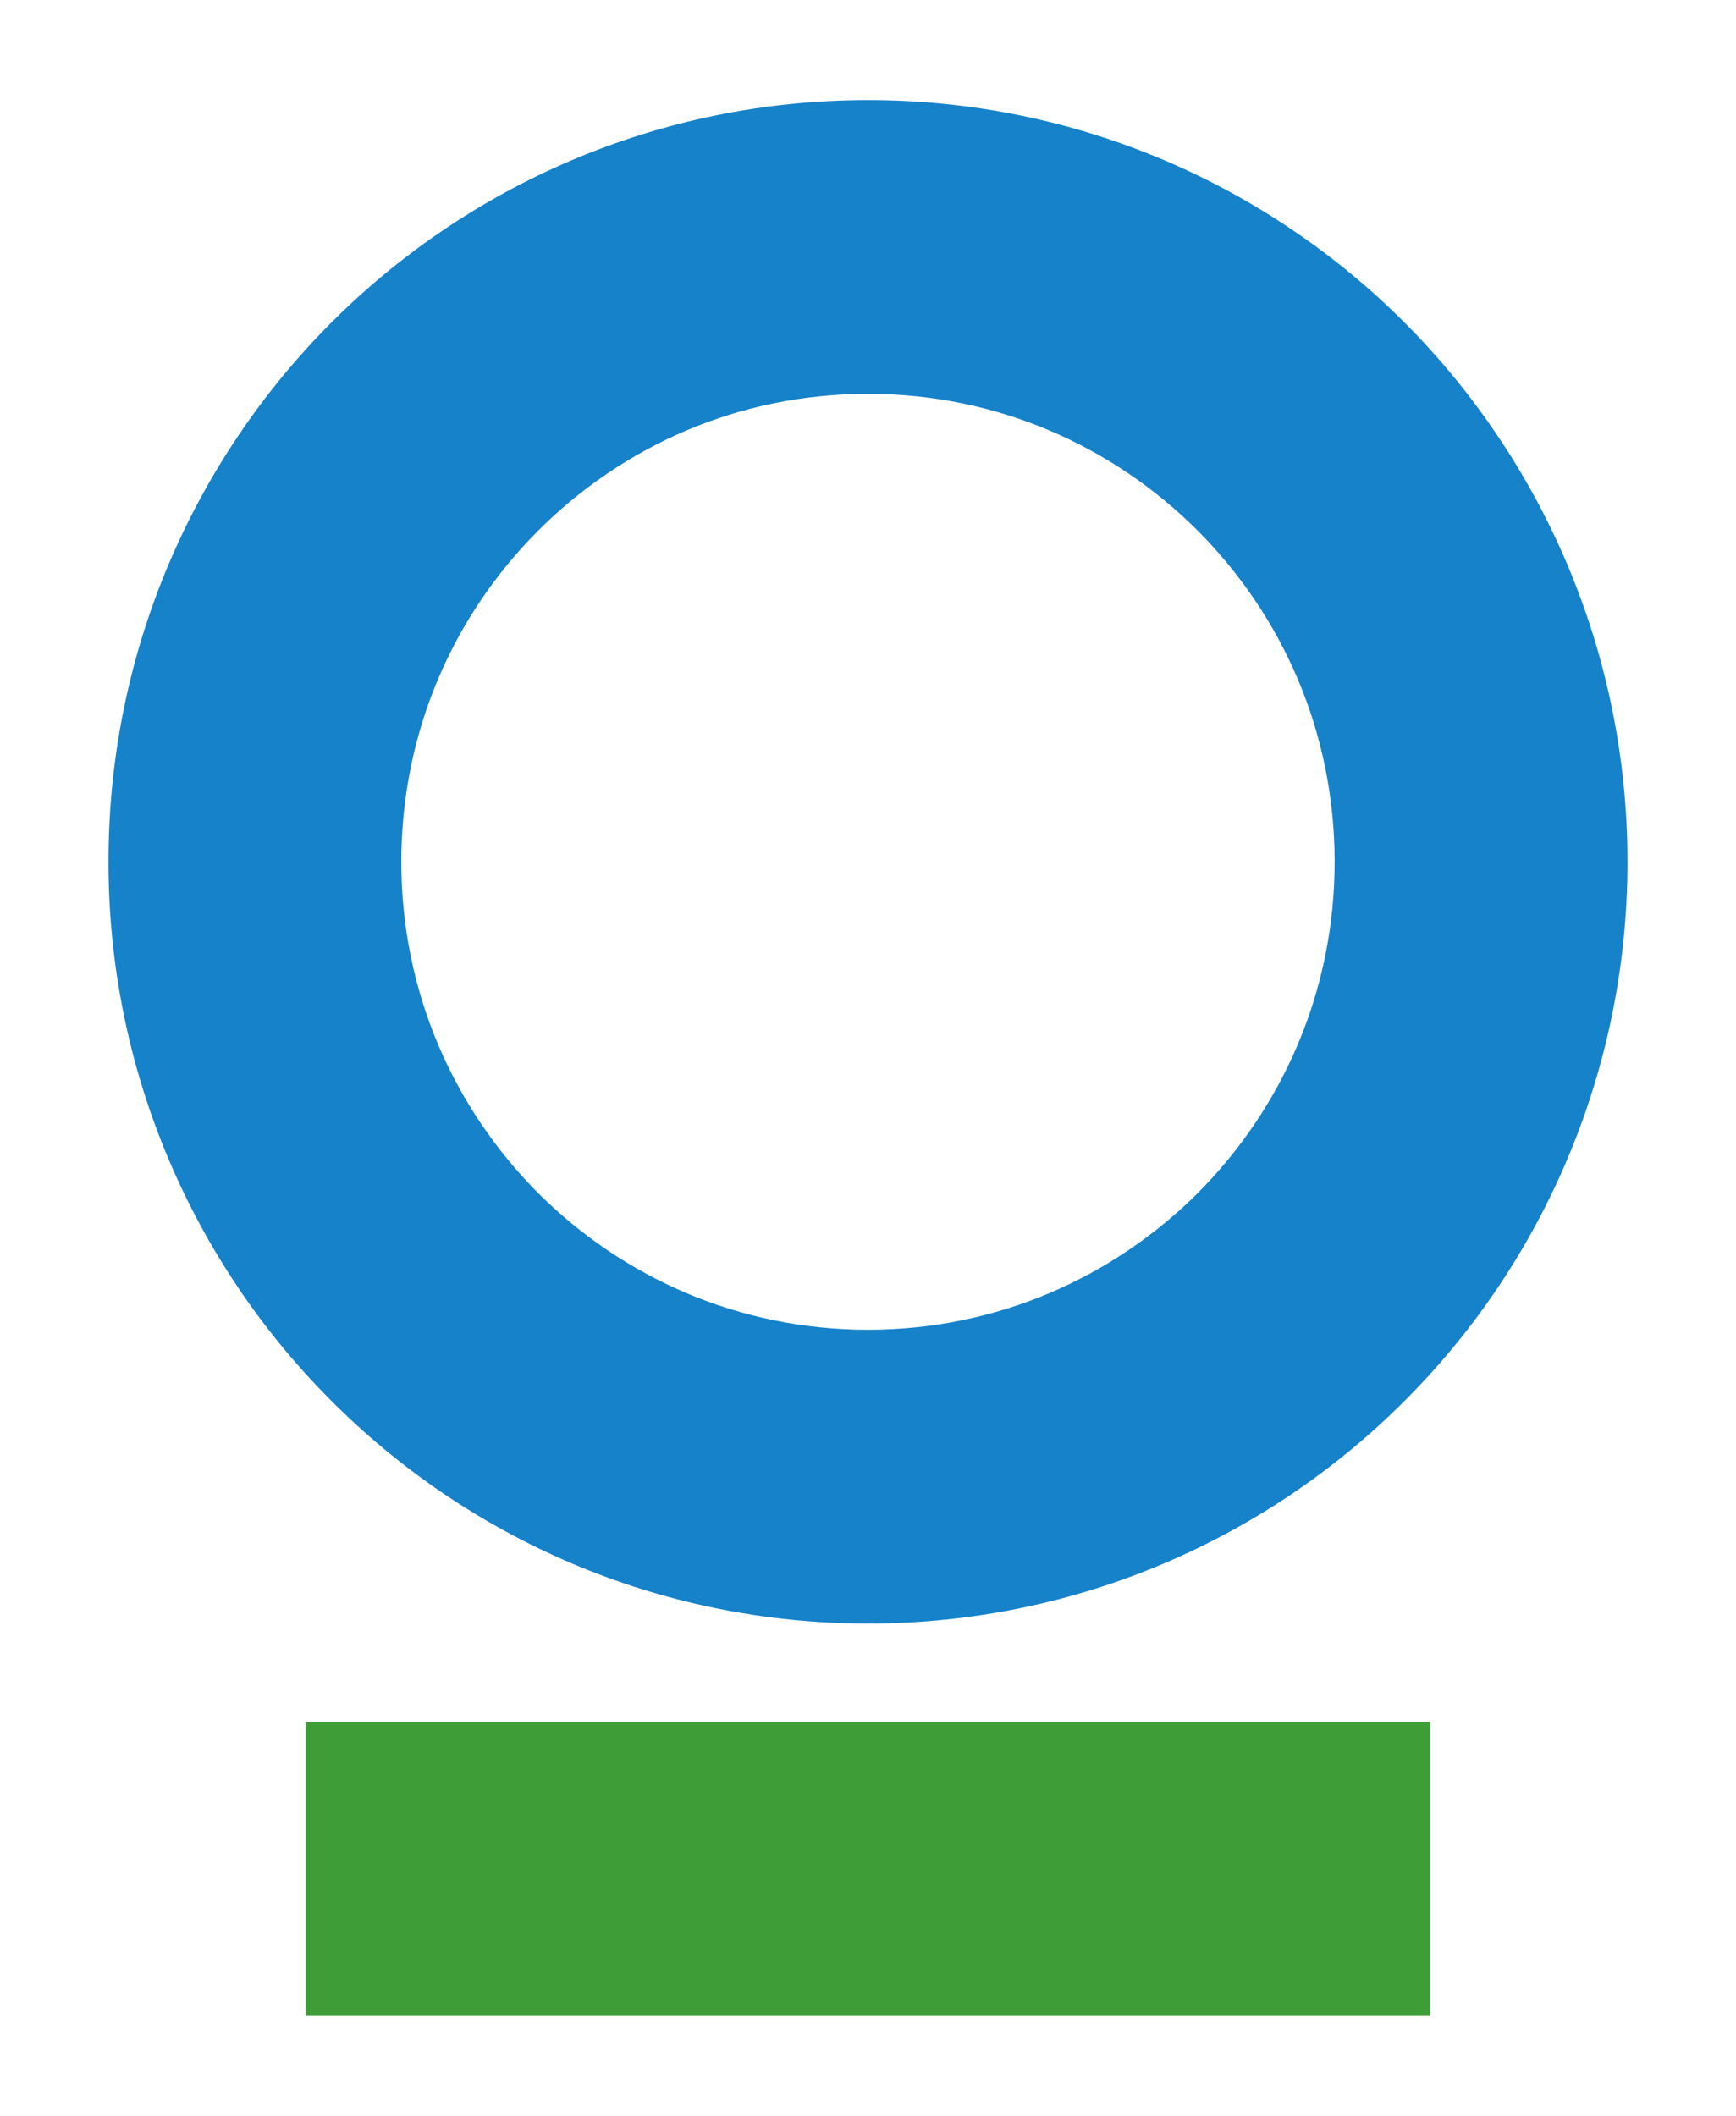 ﻿<?xml version="1.0" encoding="utf-8"?>
<!DOCTYPE svg PUBLIC "-//W3C//DTD SVG 1.1//EN" "http://www.w3.org/Graphics/SVG/1.1/DTD/svg11.dtd">
<svg version="1.1" id="Layer_1" xmlns="http://www.w3.org/2000/svg" xmlns:xlink="http://www.w3.org/1999/xlink" x="0px" y="0px"
         width="32px" height="39px" viewBox="0 0 32 39" enable-background="new 0 0 32 39" xml:space="preserve">
<path fill="#1682C9" d="M6.098,25.81C3.571,23.281,1.997,19.752,2,15.885c-0.003-3.87,1.571-7.396,4.098-9.93
        C8.624,3.419,12.14,1.844,16,1.845c3.855-0.002,7.375,1.573,9.9,4.11c2.525,2.534,4.1,6.06,4.1,9.93c0,3.868-1.573,7.397-4.1,9.927
        c-2.526,2.537-6.045,4.113-9.9,4.113h-0.006C12.138,29.924,8.623,28.349,6.098,25.81 M9.916,9.785
        c-1.562,1.568-2.517,3.706-2.519,6.1c0.002,2.391,0.958,4.531,2.519,6.102c1.566,1.561,3.698,2.521,6.084,2.523
        c2.383-0.002,4.516-0.963,6.082-2.523c1.559-1.57,2.518-3.711,2.52-6.102c-0.002-2.393-0.961-4.53-2.52-6.1
        c-1.566-1.565-3.7-2.526-6.082-2.526C13.614,7.259,11.482,8.219,9.916,9.785"/>
<rect x="5.633" y="31.74" fill="#3F9D38" width="20.734" height="5.414"/>
</svg>